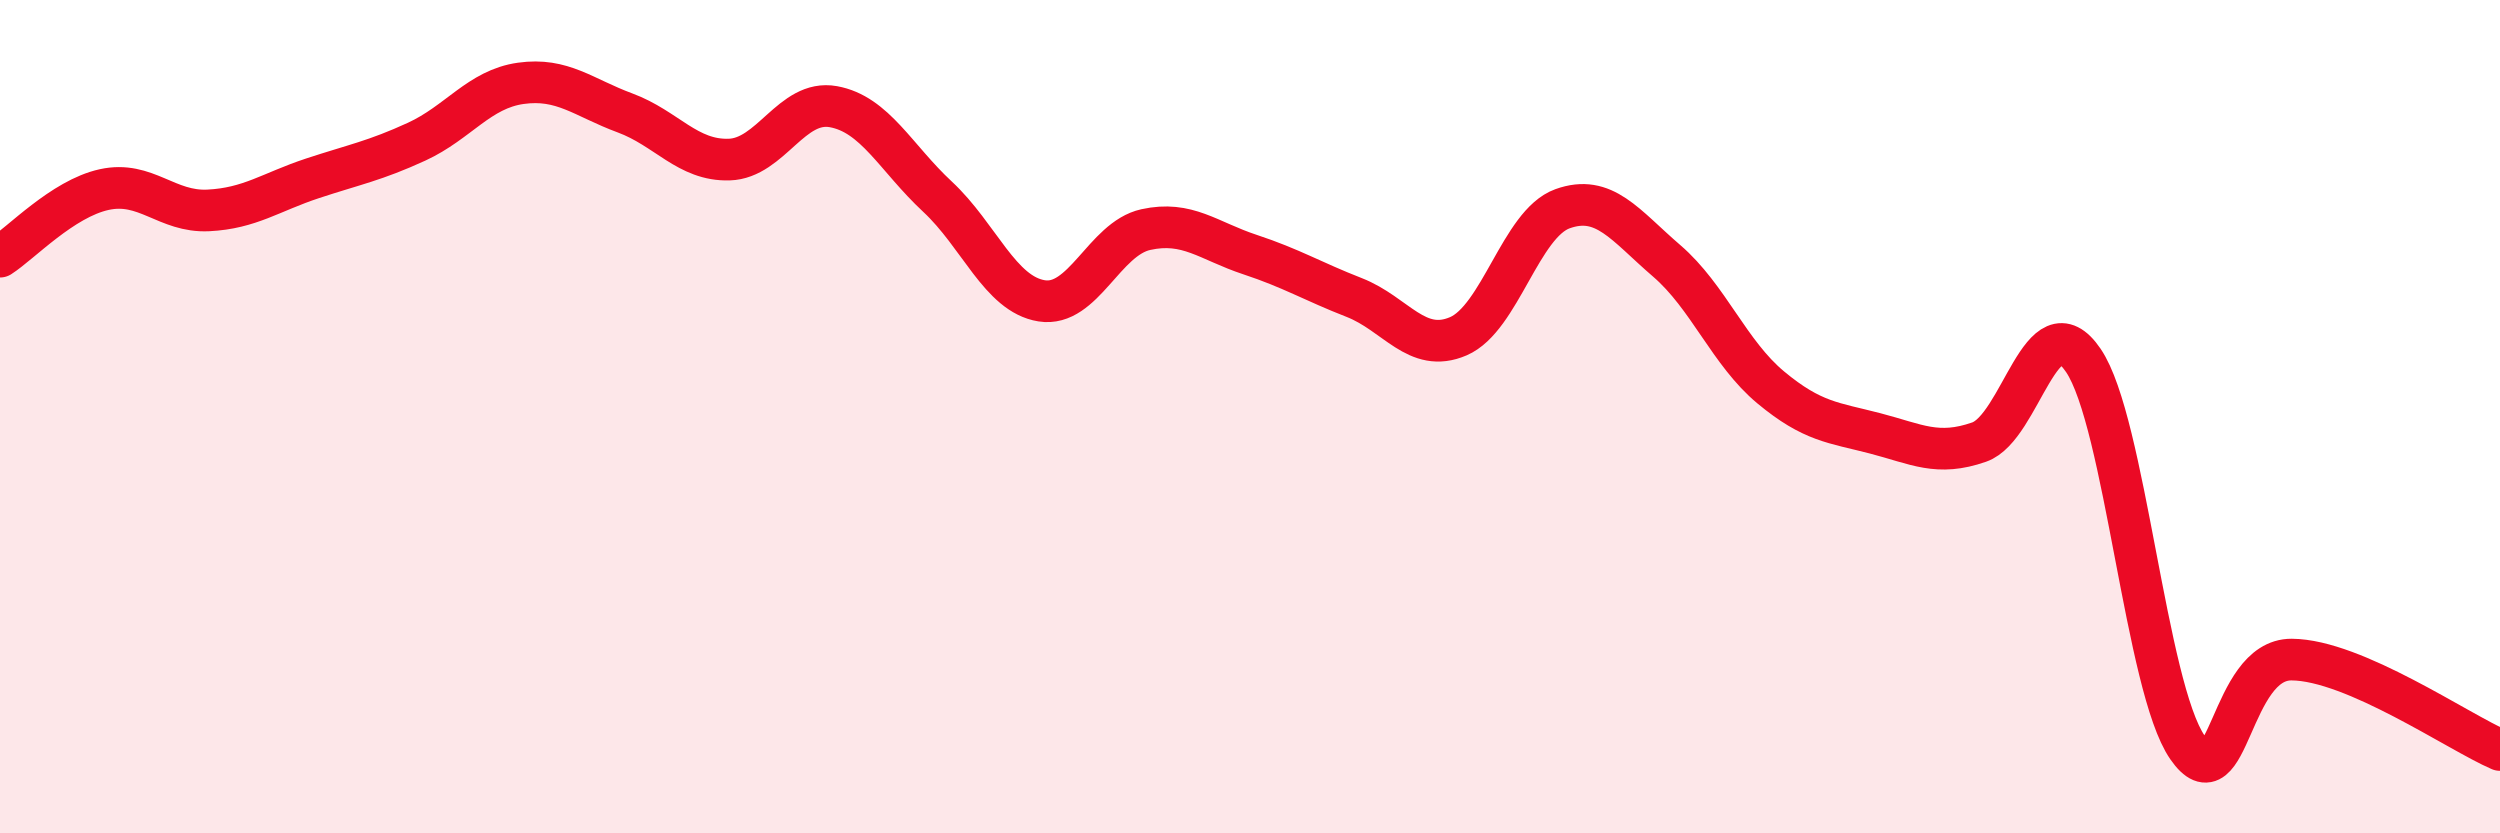 
    <svg width="60" height="20" viewBox="0 0 60 20" xmlns="http://www.w3.org/2000/svg">
      <path
        d="M 0,6.16 C 0.5,5.84 1.5,4.77 2.5,4.55 C 3.5,4.33 4,5.1 5,5.05 C 6,5 6.5,4.61 7.5,4.28 C 8.5,3.95 9,3.86 10,3.4 C 11,2.94 11.5,2.14 12.5,2 C 13.5,1.86 14,2.34 15,2.71 C 16,3.08 16.5,3.86 17.5,3.83 C 18.5,3.8 19,2.38 20,2.56 C 21,2.74 21.5,3.79 22.5,4.72 C 23.5,5.65 24,7.06 25,7.22 C 26,7.38 26.5,5.73 27.5,5.51 C 28.5,5.29 29,5.78 30,6.11 C 31,6.44 31.5,6.75 32.5,7.14 C 33.5,7.53 34,8.5 35,8.07 C 36,7.64 36.5,5.37 37.5,5.01 C 38.5,4.65 39,5.4 40,6.26 C 41,7.12 41.5,8.47 42.5,9.3 C 43.5,10.13 44,10.14 45,10.4 C 46,10.66 46.5,10.96 47.5,10.61 C 48.5,10.26 49,7.18 50,8.65 C 51,10.12 51.5,16.5 52.5,17.94 C 53.5,19.38 53.5,15.82 55,15.83 C 56.5,15.84 59,17.57 60,18L60 20L0 20Z"
        fill="#EB0A25"
        opacity="0.1"
        stroke-linecap="round"
        stroke-linejoin="round"
      />
      <path
        d="M 0,6.16 C 0.5,5.84 1.5,4.77 2.5,4.55 C 3.5,4.33 4,5.1 5,5.05 C 6,5 6.5,4.61 7.5,4.28 C 8.5,3.95 9,3.86 10,3.4 C 11,2.94 11.5,2.14 12.5,2 C 13.5,1.86 14,2.34 15,2.71 C 16,3.08 16.5,3.86 17.5,3.83 C 18.5,3.8 19,2.38 20,2.56 C 21,2.74 21.5,3.79 22.5,4.72 C 23.5,5.65 24,7.06 25,7.22 C 26,7.38 26.5,5.73 27.5,5.51 C 28.5,5.29 29,5.78 30,6.11 C 31,6.44 31.5,6.75 32.5,7.14 C 33.5,7.53 34,8.5 35,8.07 C 36,7.64 36.5,5.37 37.5,5.01 C 38.5,4.65 39,5.4 40,6.26 C 41,7.12 41.5,8.47 42.5,9.3 C 43.5,10.13 44,10.14 45,10.4 C 46,10.66 46.5,10.96 47.5,10.61 C 48.5,10.26 49,7.18 50,8.65 C 51,10.12 51.5,16.5 52.5,17.94 C 53.5,19.38 53.5,15.82 55,15.83 C 56.5,15.84 59,17.57 60,18"
        stroke="#EB0A25"
        stroke-width="1"
        fill="none"
        stroke-linecap="round"
        stroke-linejoin="round"
      />
    </svg>
  